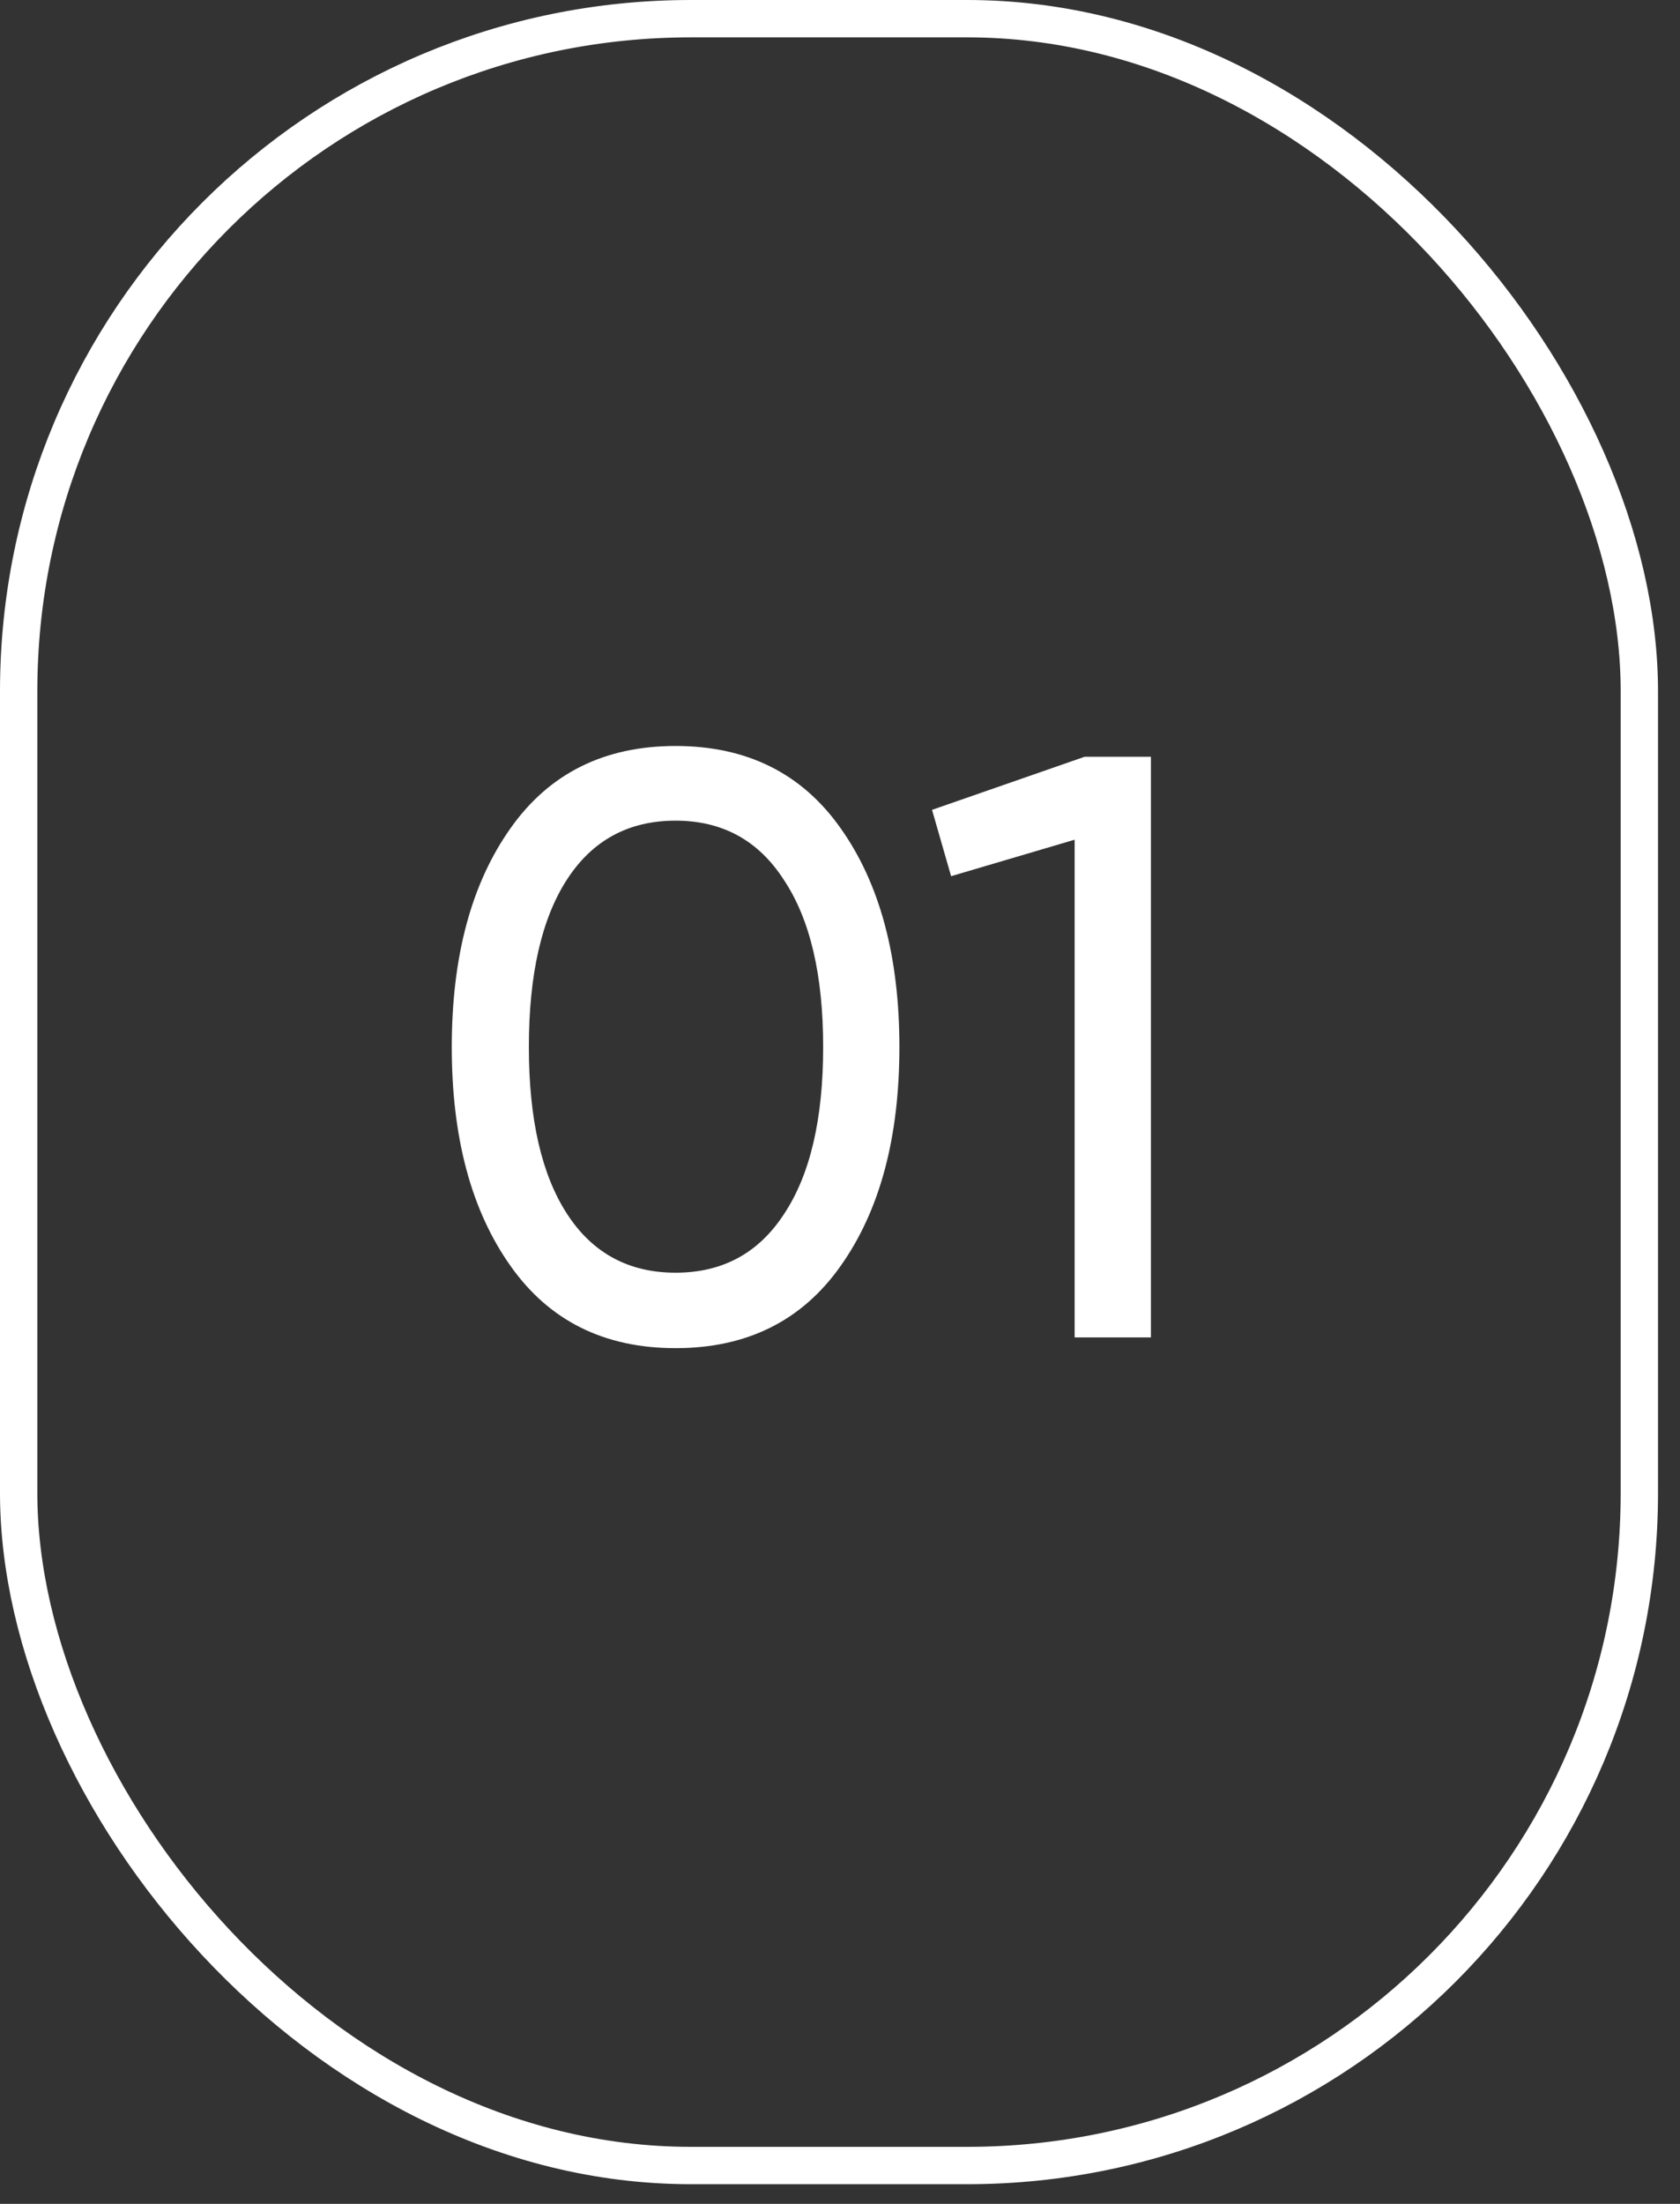 <?xml version="1.0" encoding="UTF-8"?> <svg xmlns="http://www.w3.org/2000/svg" width="45" height="59" viewBox="0 0 45 59" fill="none"><rect x="0" y="0" width="45" height="59" fill="#333333" stroke="none"/><rect x="0.5" y="0.5" width="43.411" height="57.474" rx="18.005" stroke="white"></rect><path d="M22.515 33.894C21.479 35.36 20.006 36.092 18.096 36.092C16.186 36.092 14.713 35.36 13.677 33.894C12.626 32.414 12.101 30.46 12.101 28.032C12.101 25.604 12.626 23.65 13.677 22.17C14.713 20.704 16.186 19.971 18.096 19.971C20.006 19.971 21.479 20.704 22.515 22.17C23.566 23.65 24.091 25.604 24.091 28.032C24.091 30.46 23.566 32.414 22.515 33.894ZM14.166 28.032C14.166 29.956 14.506 31.444 15.187 32.495C15.868 33.546 16.838 34.072 18.096 34.072C19.354 34.072 20.324 33.546 21.005 32.495C21.701 31.444 22.049 29.956 22.049 28.032C22.049 26.107 21.701 24.62 21.005 23.569C20.324 22.503 19.354 21.97 18.096 21.97C16.838 21.97 15.868 22.495 15.187 23.546C14.506 24.597 14.166 26.093 14.166 28.032ZM24.965 21.681L29.051 20.26H30.828V35.804H28.785V22.48L25.476 23.457L24.965 21.681Z" fill="white"></path></svg> 